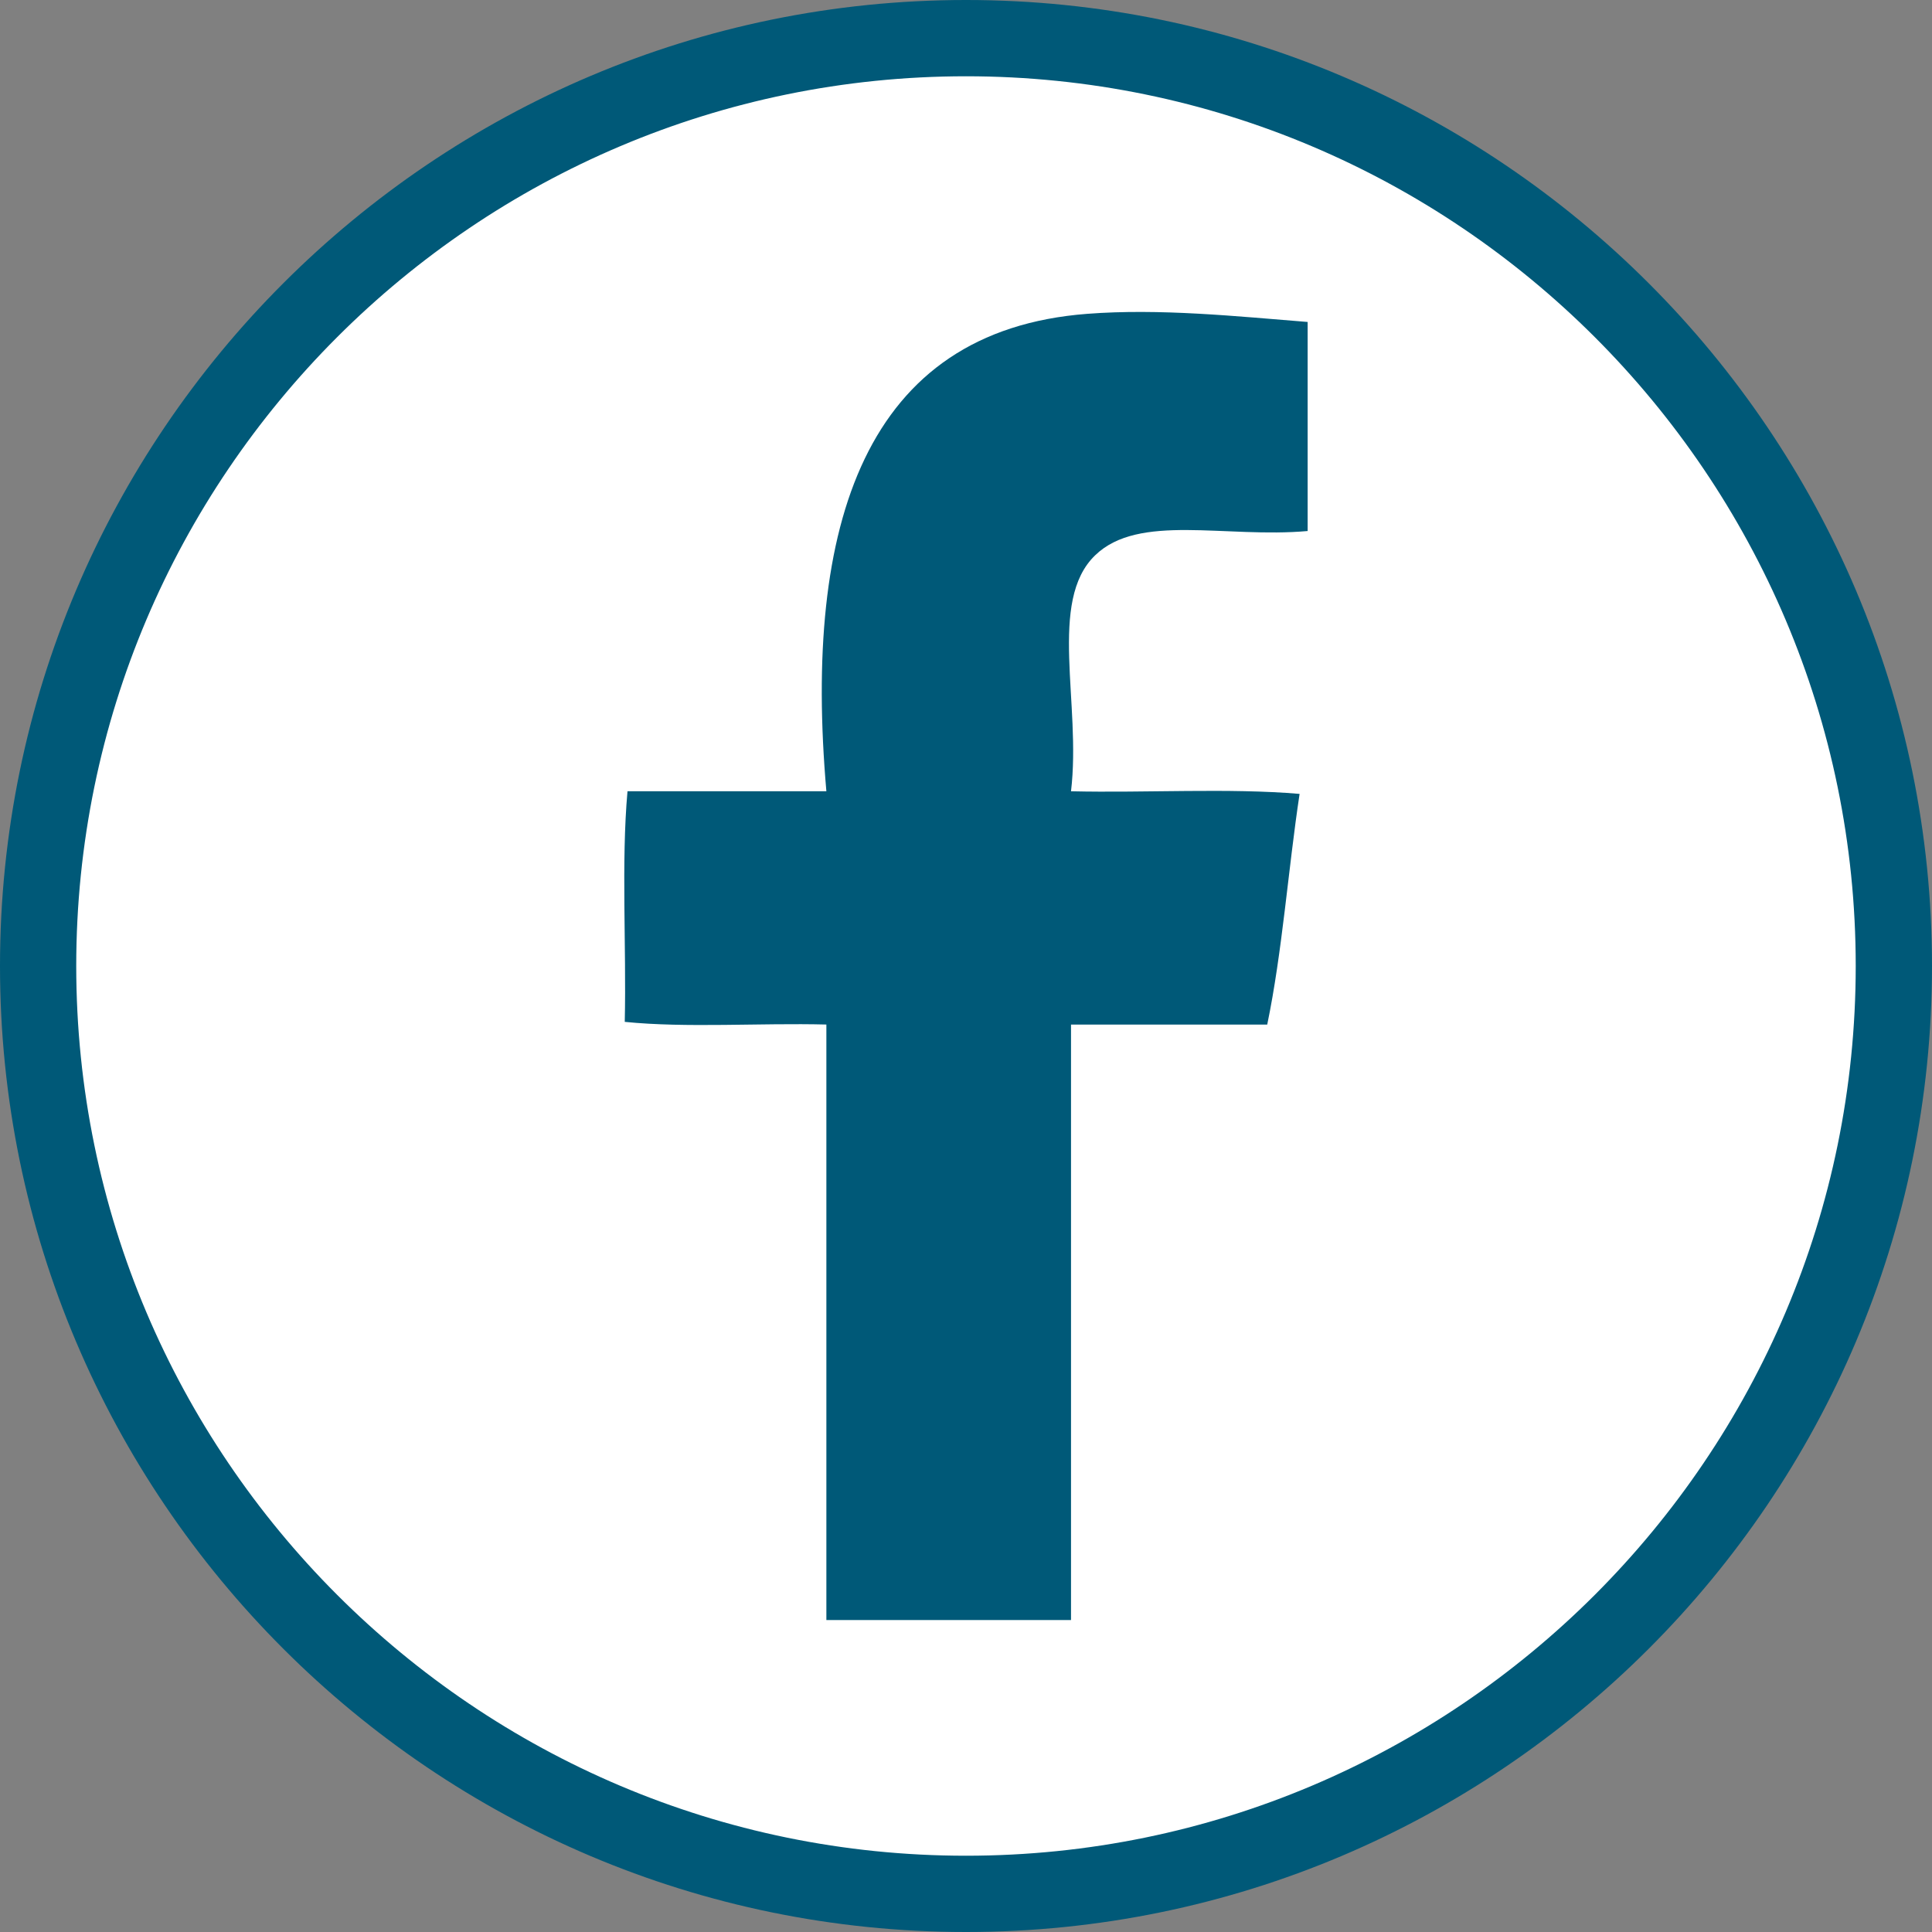 <?xml version="1.0" encoding="utf-8"?>
<!-- Generator: Adobe Illustrator 15.1.0, SVG Export Plug-In  -->
<!DOCTYPE svg PUBLIC "-//W3C//DTD SVG 1.1//EN" "http://www.w3.org/Graphics/SVG/1.1/DTD/svg11.dtd">
<svg version="1.1"
	 xmlns="http://www.w3.org/2000/svg" xmlns:xlink="http://www.w3.org/1999/xlink" xmlns:a="http://ns.adobe.com/AdobeSVGViewerExtensions/3.0/"
	 x="0px" y="0px" width="48px" height="48px" viewBox="0 0 48 48" overflow="visible" enable-background="new 0 0 48 48"
	 xml:space="preserve">
<rect x="0" y="0" width="48" height="48" fill="#808080" stroke="none"/>
<defs>
</defs>
<path display="none" fill="#FFFFFF" d="M47.054,24C47.054,11.269,36.732,0.947,24,0.947C11.269,0.947,0.947,11.269,0.947,24
	c0,12.73,10.321,23.053,23.053,23.053C36.732,47.053,47.054,36.73,47.054,24"/>
<path display="none" fill="#005978" d="M24,48C10.767,48,0,37.233,0,24S10.767,0,24,0s24,10.767,24,24S37.233,48,24,48z M24,1.895
	C11.811,1.895,1.895,11.811,1.895,24c0,12.189,9.917,22.105,22.105,22.105c12.189,0,22.104-9.916,22.104-22.105
	C46.104,11.811,36.189,1.895,24,1.895z"/>
<path display="none" fill="#005978" d="M23.998,6.018c-6.413,0-11.612,5.198-11.612,11.612c0,10.933,10.037,24.354,11.612,24.354
	c1.578,0,11.615-13.422,11.615-24.354C35.613,11.216,30.413,6.018,23.998,6.018 M23.998,26.516c-4.906,0-8.882-3.979-8.882-8.886
	c0-4.905,3.976-8.882,8.882-8.882s8.885,3.977,8.885,8.882C32.883,22.536,28.904,26.516,23.998,26.516"/>
<rect display="none" fill="none" width="48" height="48"/>
<path display="none" fill="#005978" d="M47.054,24C47.054,11.269,36.732,0.947,24,0.947C11.269,0.947,0.947,11.269,0.947,24
	c0,12.73,10.321,23.053,23.053,23.053C36.732,47.053,47.054,36.73,47.054,24"/>
<path display="none" fill="#FFFFFF" d="M24,48C10.767,48,0,37.233,0,24S10.767,0,24,0s24,10.767,24,24S37.233,48,24,48z M24,1.895
	C11.811,1.895,1.895,11.811,1.895,24c0,12.189,9.917,22.105,22.105,22.105c12.189,0,22.104-9.916,22.104-22.105
	C46.104,11.811,36.189,1.895,24,1.895z"/>
<path display="none" fill="#FFFFFF" d="M23.998,6.018c-6.413,0-11.612,5.198-11.612,11.612c0,10.933,10.037,24.354,11.612,24.354
	c1.578,0,11.615-13.422,11.615-24.354C35.613,11.216,30.413,6.018,23.998,6.018 M23.998,26.516c-4.906,0-8.882-3.979-8.882-8.886
	c0-4.905,3.976-8.882,8.882-8.882s8.885,3.977,8.885,8.882C32.883,22.536,28.904,26.516,23.998,26.516"/>
<rect display="none" fill="none" width="48" height="48"/>
<path display="none" fill="#FFFFFF" d="M47.053,24C47.053,11.269,36.73,0.947,24,0.947C11.269,0.947,0.947,11.269,0.947,24
	c0,12.73,10.321,23.053,23.053,23.053C36.73,47.053,47.053,36.73,47.053,24"/>
<path display="none" fill="#005978" d="M24,48C10.767,48,0,37.233,0,24S10.767,0,24,0s24,10.767,24,24S37.233,48,24,48z M24,1.895
	C11.811,1.895,1.895,11.811,1.895,24c0,12.189,9.917,22.105,22.105,22.105c12.189,0,22.105-9.916,22.105-22.105
	C46.105,11.811,36.189,1.895,24,1.895z"/>
<path display="none" fill="#005978" d="M37.363,11.706l-1.359-1.142l-6.596,7.861l1.361,1.143c0.552,0.463,1.372,0.392,1.84-0.164
	l4.916-5.855C37.99,12.995,37.918,12.17,37.363,11.706z"/>
<path display="none" fill="#005978" d="M19.611,30.102l-6.596,7.858l1.359,1.148c0.551,0.463,1.374,0.39,1.837-0.161l4.919-5.857
	c0.464-0.557,0.393-1.381-0.159-1.844L19.611,30.102z"/>
<path display="none" fill="#005978" d="M34.566,9.359c-1.023-0.857-7.558-3.193-17.502,8.659C7.118,29.871,10.55,35.9,11.582,36.759
	l0.205,0.171l6.59-7.863l-0.161-0.136c-0.575-0.481-1.148-1.786,3.329-7.153c4.479-5.365,5.893-4.998,6.465-4.519l0.165,0.14
	l6.601-7.865L34.566,9.359z"/>
<rect display="none" fill="none" width="48" height="48"/>
<path display="none" fill="#005978" d="M47.053,24C47.053,11.269,36.73,0.947,24,0.947C11.269,0.947,0.947,11.269,0.947,24
	c0,12.73,10.321,23.053,23.053,23.053C36.73,47.053,47.053,36.73,47.053,24"/>
<path display="none" fill="#FFFFFF" d="M24,48C10.767,48,0,37.233,0,24S10.767,0,24,0s24,10.767,24,24S37.233,48,24,48z M24,1.895
	C11.811,1.895,1.895,11.811,1.895,24c0,12.189,9.917,22.105,22.105,22.105c12.189,0,22.105-9.916,22.105-22.105
	C46.105,11.811,36.189,1.895,24,1.895z"/>
<path display="none" fill="#FFFFFF" d="M36.004,10.564l1.359,1.142c0.555,0.464,0.627,1.289,0.162,1.843l-4.916,5.855
	c-0.468,0.556-1.288,0.627-1.84,0.164l-1.361-1.143L36.004,10.564z"/>
<path display="none" fill="#FFFFFF" d="M20.971,31.246c0.552,0.463,0.623,1.287,0.159,1.844l-4.919,5.857
	c-0.463,0.551-1.286,0.624-1.837,0.161l-1.359-1.148l6.596-7.858L20.971,31.246z"/>
<path display="none" fill="#FFFFFF" d="M18.216,28.931l0.161,0.136l-6.59,7.863l-0.205-0.171c-1.032-0.858-4.464-6.888,5.482-18.741
	c9.944-11.852,16.479-9.516,17.502-8.659l0.209,0.174l-6.601,7.865l-0.165-0.14c-0.572-0.479-1.985-0.847-6.465,4.519
	C17.067,27.145,17.641,28.449,18.216,28.931"/>
<rect display="none" fill="none" width="48" height="48"/>
<path display="none" fill="#FFFFFF" d="M47.053,24C47.053,11.269,36.73,0.947,24,0.947C11.269,0.947,0.947,11.269,0.947,24
	c0,12.73,10.321,23.053,23.053,23.053C36.73,47.053,47.053,36.73,47.053,24"/>
<path display="none" fill="#005978" d="M24,48C10.767,48,0,37.233,0,24S10.767,0,24,0s24,10.767,24,24S37.233,48,24,48z M24,1.895
	C11.811,1.895,1.895,11.811,1.895,24c0,12.189,9.917,22.105,22.105,22.105c12.189,0,22.105-9.916,22.105-22.105
	C46.105,11.811,36.189,1.895,24,1.895z"/>
<rect display="none" fill="none" width="48" height="48"/>
<path display="none" fill="#005978" d="M39.971,18.049l-13.367,8.826c-0.748,0.537-1.681,0.784-2.606,0.785
	c-0.923-0.001-1.86-0.246-2.585-0.768L8.027,18.052c-0.073,0.245-0.125,0.502-0.125,0.771v14.479c0,1.526,1.25,2.776,2.777,2.776
	h26.641c1.528,0,2.776-1.25,2.776-2.776V18.822C40.098,18.553,40.045,18.295,39.971,18.049 M18.789,28.286l-7.979,5.97
	c-0.11,0.083-0.236,0.123-0.362,0.123c-0.188,0-0.369-0.086-0.489-0.244c-0.202-0.271-0.146-0.65,0.123-0.851l7.979-5.972
	c0.267-0.199,0.649-0.146,0.85,0.121C19.113,27.705,19.059,28.086,18.789,28.286 M38.184,34.121c-0.117,0.16-0.3,0.247-0.487,0.247
	c-0.124,0-0.253-0.04-0.362-0.122l-8.221-6.109c-0.268-0.197-0.323-0.582-0.124-0.852c0.202-0.27,0.58-0.326,0.851-0.124
	l8.221,6.108C38.332,33.473,38.387,33.853,38.184,34.121"/>
<path display="none" fill="#005978" d="M29.125,17.948H18.492c-0.289,0-0.519,0.276-0.519,0.612c0,0.338,0.229,0.609,0.519,0.609
	h10.633c0.285,0,0.52-0.271,0.52-0.609C29.645,18.225,29.41,17.948,29.125,17.948"/>
<path display="none" fill="#005978" d="M12.888,17.359c0-1.054,0.844-1.916,1.874-1.916h18.45c1.027,0,1.872,0.862,1.872,1.916
	v2.459l4.462-2.945L25.893,7.424c-0.49-0.353-1.188-0.555-1.896-0.555c-0.706,0-1.406,0.202-1.913,0.571L8.455,16.873l4.433,2.928
	V17.359z"/>
<path display="none" fill="#005978" d="M29.125,20.904H18.492c-0.289,0-0.519,0.274-0.519,0.609c0,0.34,0.229,0.611,0.519,0.611
	h10.633c0.285,0,0.52-0.271,0.52-0.611C29.645,21.179,29.41,20.904,29.125,20.904"/>
<path display="none" fill="#FFFFFF" d="M47.053,24C47.053,11.269,36.73,0.947,24,0.947C11.269,0.947,0.948,11.269,0.948,24
	c0,12.73,10.321,23.053,23.052,23.053C36.73,47.053,47.053,36.73,47.053,24"/>
<path display="none" fill="#005978" d="M24,48C10.767,48,0,37.233,0,24S10.767,0,24,0s24,10.767,24,24S37.233,48,24,48z M24,1.895
	C11.811,1.895,1.894,11.811,1.894,24c0,12.189,9.917,22.105,22.106,22.105c12.189,0,22.105-9.916,22.105-22.105
	C46.105,11.811,36.189,1.895,24,1.895z"/>
<path display="none" fill="#005978" d="M39.971,18.049l-13.367,8.826c-0.748,0.537-1.681,0.784-2.606,0.785
	c-0.923-0.001-1.86-0.246-2.585-0.768L8.027,18.052c-0.073,0.245-0.125,0.502-0.125,0.771v14.479c0,1.526,1.25,2.776,2.777,2.776
	h26.641c1.528,0,2.776-1.25,2.776-2.776V18.822C40.098,18.553,40.045,18.295,39.971,18.049z M18.789,28.286l-7.979,5.97
	c-0.11,0.083-0.236,0.123-0.362,0.123c-0.188,0-0.369-0.086-0.489-0.244c-0.202-0.271-0.146-0.65,0.123-0.851l7.979-5.972
	c0.267-0.199,0.649-0.146,0.85,0.121C19.113,27.705,19.059,28.086,18.789,28.286z M38.184,34.121c-0.117,0.16-0.3,0.247-0.487,0.247
	c-0.124,0-0.253-0.04-0.362-0.122l-8.221-6.109c-0.268-0.197-0.323-0.582-0.124-0.852c0.202-0.27,0.58-0.326,0.851-0.124
	l8.221,6.108C38.332,33.473,38.387,33.853,38.184,34.121z"/>
<path display="none" fill="#005978" d="M29.125,17.948H18.492c-0.289,0-0.519,0.276-0.519,0.612c0,0.338,0.229,0.609,0.519,0.609
	h10.633c0.285,0,0.52-0.271,0.52-0.609C29.645,18.225,29.41,17.948,29.125,17.948z"/>
<path display="none" fill="#005978" d="M12.888,17.359c0-1.054,0.844-1.916,1.874-1.916h18.45c1.027,0,1.872,0.862,1.872,1.916
	v2.459l4.462-2.945L25.893,7.424c-0.49-0.353-1.188-0.555-1.896-0.555c-0.706,0-1.406,0.202-1.913,0.571L8.455,16.873l4.433,2.928
	V17.359z"/>
<path display="none" fill="#005978" d="M29.125,20.904H18.492c-0.289,0-0.519,0.274-0.519,0.609c0,0.34,0.229,0.611,0.519,0.611
	h10.633c0.285,0,0.52-0.271,0.52-0.611C29.645,21.179,29.41,20.904,29.125,20.904z"/>
<rect display="none" fill="none" width="48" height="48"/>
<path fill="#FFFFFF" d="M47.054,24C47.054,11.269,36.732,0.947,24,0.947C11.269,0.947,0.947,11.269,0.947,24
	c0,12.73,10.321,23.053,23.053,23.053C36.732,47.053,47.054,36.73,47.054,24"/>
<path fill="#005978" d="M24,48C10.767,48,0,37.233,0,24S10.767,0,24,0s24,10.767,24,24S37.233,48,24,48z M24,1.895
	C11.811,1.895,1.894,11.811,1.894,24c0,12.189,9.917,22.105,22.106,22.105c12.189,0,22.105-9.916,22.105-22.105
	C46.105,11.811,36.189,1.895,24,1.895z"/>
<path fill-rule="evenodd" clip-rule="evenodd" fill="#005978" d="M26.609,40.25c0-4.933,0-9.862,0-14.795c1.627,0,3.251,0,4.875,0
	c0.374-1.802,0.518-3.839,0.804-5.731c-1.76-0.15-3.811-0.021-5.679-0.065c0.26-2.175-0.582-4.725,0.6-5.863
	c1.086-1.052,3.238-0.42,5.279-0.603c0-1.731,0-3.463,0-5.194c-1.759-0.14-3.671-0.341-5.478-0.202
	c-5.518,0.423-7.058,5.223-6.479,11.861c-1.646,0-3.296,0-4.941,0c-0.158,1.775-0.026,3.845-0.068,5.73
	c1.538,0.155,3.357,0.024,5.009,0.066c0,4.933,0,9.862,0,14.795H26.609z"/>
<path display="none" fill="#005978" d="M47.053,24C47.053,11.269,36.73,0.947,24,0.947C11.269,0.947,0.947,11.269,0.947,24
	c0,12.73,10.321,23.053,23.053,23.053C36.73,47.053,47.053,36.73,47.053,24"/>
<path display="none" fill="#FFFFFF" d="M24,48C10.767,48,0,37.233,0,24S10.767,0,24,0s24,10.767,24,24S37.233,48,24,48z M24,1.895
	C11.811,1.895,1.895,11.811,1.895,24c0,12.189,9.917,22.105,22.105,22.105c12.189,0,22.105-9.916,22.105-22.105
	C46.105,11.811,36.189,1.895,24,1.895z"/>
<rect display="none" fill="none" width="48" height="48"/>
<path display="none" fill-rule="evenodd" clip-rule="evenodd" fill="#FFFFFF" d="M26.485,39.479c0-4.698,0-9.395,0-14.094
	c1.55,0,3.097,0,4.645,0c0.356-1.716,0.493-3.656,0.766-5.459c-1.677-0.144-3.63-0.02-5.41-0.062
	c0.248-2.072-0.554-4.501,0.571-5.585c1.034-1.002,3.085-0.4,5.029-0.575c0-1.649,0-3.298,0-4.947
	c-1.676-0.134-3.497-0.325-5.218-0.192c-5.256,0.403-6.724,4.975-6.172,11.299c-1.568,0-3.14,0-4.707,0
	c-0.15,1.691-0.024,3.662-0.065,5.459c1.465,0.147,3.198,0.022,4.771,0.062c0,4.699,0,9.396,0,14.094H26.485z"/>
<path display="none" fill="#FFFFFF" d="M47.054,24C47.054,11.269,36.732,0.947,24,0.947C11.269,0.947,0.947,11.269,0.947,24
	c0,12.73,10.321,23.053,23.053,23.053C36.732,47.053,47.054,36.73,47.054,24"/>
<path display="none" fill="#005978" d="M24,48C10.767,48,0,37.233,0,24S10.767,0,24,0s24,10.767,24,24S37.233,48,24,48z M24,1.895
	C11.811,1.895,1.894,11.811,1.894,24c0,12.189,9.917,22.105,22.106,22.105c12.189,0,22.105-9.916,22.105-22.105
	C46.105,11.811,36.189,1.895,24,1.895z"/>
<path display="none" fill="#005978" d="M27.041,11.009v6.489c0,0.557,0.052,0.963,0.152,1.216c0.152,0.406,0.456,0.608,0.964,0.608
	c0.558,0,1.114-0.354,1.673-1.014v0.913h1.522v-8.213H29.83v6.285c-0.354,0.457-0.658,0.711-0.963,0.711
	c-0.202,0-0.304-0.102-0.354-0.355c0,0,0-0.203,0-0.557v-6.084H27.041z"/>
<path display="none" fill="#005978" d="M23.594,19.374c0.761,0,1.318-0.305,1.725-0.862c0.304-0.405,0.455-1.065,0.455-1.926v-2.89
	c0-0.863-0.151-1.521-0.455-1.927c-0.406-0.557-1.015-0.861-1.725-0.861c-0.76,0-1.317,0.304-1.724,0.861
	c-0.304,0.406-0.455,1.064-0.455,1.927v2.89c0,0.861,0.151,1.521,0.455,1.926C22.276,19.069,22.885,19.374,23.594,19.374z
	 M22.885,13.392c0-0.761,0.254-1.115,0.709-1.115c0.456,0,0.71,0.354,0.71,1.115v3.446c0,0.76-0.254,1.167-0.71,1.167
	c-0.455,0-0.709-0.406-0.709-1.167V13.392L22.885,13.392z"/>
<path display="none" fill="#005978" d="M19.386,19.272v-4.461l1.978-6.591h-1.674l-1.114,4.309L17.408,8.22h-1.724
	c0.304,0.913,0.66,1.926,1.065,3.093c0.507,1.52,0.862,2.688,1.015,3.499v4.461H19.386L19.386,19.272z"/>
<path display="none" fill="#005978" d="M34.798,21.857c-0.506-0.456-1.062-0.709-1.672-0.761c-2.028-0.202-5.07-0.354-9.126-0.354
	c-4.057,0-7.098,0.102-9.127,0.354c-0.658,0.102-1.216,0.355-1.672,0.761c-0.508,0.457-0.812,0.963-0.963,1.623
	c-0.305,1.268-0.406,3.195-0.406,5.78c0,2.637,0.151,4.513,0.406,5.78c0.151,0.658,0.455,1.165,0.963,1.622
	c0.507,0.457,1.063,0.709,1.672,0.761c2.029,0.253,5.07,0.354,9.127,0.354c4.056,0,7.148-0.102,9.126-0.354
	c0.659-0.052,1.216-0.304,1.672-0.761c0.509-0.457,0.812-0.964,0.964-1.622c0.305-1.268,0.406-3.195,0.406-5.78
	c0-2.637-0.152-4.513-0.406-5.78C35.61,22.82,35.255,22.264,34.798,21.857z M18.728,25.153h-1.775v9.38h-1.673v-9.38h-1.724v-1.572
	h5.12v1.572H18.728z M23.139,34.533h-1.472v-0.912c-0.608,0.659-1.166,1.014-1.672,1.014c-0.509,0-0.812-0.202-0.964-0.608
	c-0.102-0.253-0.152-0.659-0.152-1.217v-6.438h1.52v5.983c0,0.354,0,0.557,0,0.557c0.052,0.254,0.153,0.354,0.356,0.354
	c0.304,0,0.608-0.253,0.964-0.709v-6.186h1.47L23.139,34.533L23.139,34.533z M28.765,32.05c0,0.811-0.05,1.367-0.151,1.622
	c-0.202,0.608-0.558,0.913-1.166,0.913c-0.507,0-1.015-0.305-1.521-0.913v0.812h-1.471V23.581h1.471v3.602
	c0.455-0.609,0.963-0.913,1.521-0.913c0.608,0,0.964,0.304,1.166,0.913c0.102,0.304,0.151,0.811,0.151,1.622V32.05z M34.342,30.73
	h-2.939v1.42c0,0.761,0.252,1.115,0.761,1.115c0.354,0,0.557-0.202,0.659-0.607c0-0.102,0.05-0.456,0.05-1.015h1.521v0.202
	c0,0.559,0,0.862-0.052,0.964c-0.05,0.304-0.151,0.607-0.354,0.913c-0.404,0.558-1.014,0.862-1.774,0.862s-1.369-0.305-1.774-0.862
	c-0.304-0.406-0.456-1.064-0.456-1.927v-2.84c0-0.861,0.152-1.521,0.456-1.926c0.405-0.559,1.014-0.861,1.774-0.861
	s1.318,0.303,1.725,0.861c0.304,0.405,0.456,1.064,0.456,1.926L34.342,30.73L34.342,30.73z"/>
<path display="none" fill="#005978" d="M32.111,27.588c-0.507,0-0.759,0.354-0.759,1.116v0.759h1.47v-0.759
	C32.872,27.993,32.619,27.588,32.111,27.588z"/>
<path display="none" fill="#005978" d="M26.636,27.588c-0.254,0-0.506,0.102-0.76,0.354v4.969c0.254,0.254,0.506,0.354,0.76,0.354
	c0.405,0,0.659-0.354,0.659-1.115v-3.498C27.295,27.993,27.093,27.588,26.636,27.588z"/>
<path display="none" fill="#005978" d="M47.053,24C47.053,11.269,36.73,0.947,24,0.947C11.269,0.947,0.947,11.269,0.947,24
	c0,12.73,10.321,23.053,23.053,23.053C36.73,47.053,47.053,36.73,47.053,24"/>
<path display="none" fill="#FFFFFF" d="M24,48C10.767,48,0,37.233,0,24S10.767,0,24,0s24,10.767,24,24S37.233,48,24,48z M24,1.895
	C11.811,1.895,1.895,11.811,1.895,24c0,12.189,9.917,22.105,22.105,22.105c12.189,0,22.105-9.916,22.105-22.105
	C46.105,11.811,36.189,1.895,24,1.895z"/>
<rect display="none" fill="none" width="48" height="48"/>
<path display="none" fill="#FFFFFF" d="M27.041,11.009v6.489c0,0.557,0.052,0.963,0.152,1.216c0.152,0.406,0.456,0.608,0.964,0.608
	c0.558,0,1.114-0.354,1.673-1.014v0.913h1.522v-8.213H29.83v6.285c-0.354,0.457-0.658,0.711-0.963,0.711
	c-0.202,0-0.304-0.102-0.354-0.355c0,0,0-0.203,0-0.557v-6.084H27.041z"/>
<path display="none" fill="#FFFFFF" d="M23.594,19.374c0.761,0,1.318-0.305,1.725-0.862c0.304-0.405,0.455-1.065,0.455-1.926v-2.89
	c0-0.863-0.151-1.521-0.455-1.927c-0.406-0.557-1.015-0.861-1.725-0.861c-0.76,0-1.317,0.304-1.724,0.861
	c-0.304,0.406-0.455,1.064-0.455,1.927v2.89c0,0.861,0.151,1.521,0.455,1.926C22.276,19.069,22.885,19.374,23.594,19.374z
	 M22.885,13.392c0-0.761,0.254-1.115,0.709-1.115c0.456,0,0.71,0.354,0.71,1.115v3.446c0,0.76-0.254,1.167-0.71,1.167
	c-0.455,0-0.709-0.406-0.709-1.167V13.392L22.885,13.392z"/>
<path display="none" fill="#FFFFFF" d="M19.386,19.272v-4.461l1.978-6.591h-1.674l-1.114,4.309L17.408,8.22h-1.724
	c0.304,0.913,0.66,1.926,1.065,3.093c0.507,1.52,0.862,2.688,1.015,3.499v4.461H19.386L19.386,19.272z"/>
<path display="none" fill="#FFFFFF" d="M34.798,21.857c-0.506-0.456-1.062-0.709-1.672-0.761c-2.028-0.202-5.07-0.354-9.126-0.354
	c-4.057,0-7.098,0.102-9.127,0.354c-0.658,0.102-1.216,0.355-1.672,0.761c-0.508,0.457-0.812,0.963-0.963,1.623
	c-0.305,1.268-0.406,3.195-0.406,5.78c0,2.637,0.151,4.513,0.406,5.78c0.151,0.658,0.455,1.165,0.963,1.622
	c0.507,0.457,1.063,0.709,1.672,0.761c2.029,0.253,5.07,0.354,9.127,0.354c4.056,0,7.148-0.102,9.126-0.354
	c0.659-0.052,1.216-0.304,1.672-0.761c0.509-0.457,0.812-0.964,0.964-1.622c0.305-1.268,0.406-3.195,0.406-5.78
	c0-2.637-0.152-4.513-0.406-5.78C35.61,22.82,35.255,22.264,34.798,21.857z M18.728,25.153h-1.775v9.38h-1.673v-9.38h-1.724v-1.572
	h5.12v1.572H18.728z M23.139,34.533h-1.472v-0.912c-0.608,0.659-1.166,1.014-1.672,1.014c-0.509,0-0.812-0.202-0.964-0.608
	c-0.102-0.253-0.152-0.659-0.152-1.217v-6.438h1.52v5.983c0,0.354,0,0.557,0,0.557c0.052,0.254,0.153,0.354,0.356,0.354
	c0.304,0,0.608-0.253,0.964-0.709v-6.186h1.47L23.139,34.533L23.139,34.533z M28.765,32.05c0,0.811-0.05,1.367-0.151,1.622
	c-0.202,0.608-0.558,0.913-1.166,0.913c-0.507,0-1.015-0.305-1.521-0.913v0.812h-1.471V23.581h1.471v3.602
	c0.455-0.609,0.963-0.913,1.521-0.913c0.608,0,0.964,0.304,1.166,0.913c0.102,0.304,0.151,0.811,0.151,1.622V32.05z M34.342,30.73
	h-2.939v1.42c0,0.761,0.252,1.115,0.761,1.115c0.354,0,0.557-0.202,0.659-0.607c0-0.102,0.05-0.456,0.05-1.015h1.521v0.202
	c0,0.559,0,0.862-0.052,0.964c-0.05,0.304-0.151,0.607-0.354,0.913c-0.404,0.558-1.014,0.862-1.774,0.862s-1.369-0.305-1.774-0.862
	c-0.304-0.406-0.456-1.064-0.456-1.927v-2.84c0-0.861,0.152-1.521,0.456-1.926c0.405-0.559,1.014-0.861,1.774-0.861
	s1.318,0.303,1.725,0.861c0.304,0.405,0.456,1.064,0.456,1.926L34.342,30.73L34.342,30.73z"/>
<path display="none" fill="#FFFFFF" d="M32.111,27.588c-0.507,0-0.759,0.354-0.759,1.116v0.759h1.47v-0.759
	C32.872,27.993,32.619,27.588,32.111,27.588z"/>
<path display="none" fill="#FFFFFF" d="M26.636,27.588c-0.254,0-0.506,0.102-0.76,0.354v4.969c0.254,0.254,0.506,0.354,0.76,0.354
	c0.405,0,0.659-0.354,0.659-1.115v-3.498C27.295,27.993,27.093,27.588,26.636,27.588z"/>
<path display="none" fill="#FFFFFF" d="M47.054,24C47.054,11.269,36.732,0.947,24,0.947C11.269,0.947,0.947,11.269,0.947,24
	c0,12.73,10.321,23.053,23.053,23.053C36.732,47.053,47.054,36.73,47.054,24"/>
<path display="none" fill="#005978" d="M24,48C10.767,48,0,37.233,0,24S10.767,0,24,0s24,10.767,24,24S37.233,48,24,48z M24,1.895
	C11.811,1.895,1.894,11.811,1.894,24c0,12.189,9.917,22.105,22.106,22.105c12.189,0,22.105-9.916,22.105-22.105
	C46.105,11.811,36.189,1.895,24,1.895z"/>
<path display="none" fill="#005978" d="M25.619,27.031l-1.473-1.144c-0.447-0.372-1.061-0.862-1.061-1.761
	c0-0.902,0.613-1.476,1.146-2.007c1.714-1.35,3.428-2.786,3.428-5.813c0-3.112-1.959-4.75-2.897-5.527h2.531l2.656-1.669H21.9
	c-2.208,0-5.391,0.522-7.721,2.446c-1.757,1.515-2.613,3.604-2.613,5.485c0,3.192,2.452,6.429,6.78,6.429
	c0.408,0,0.856-0.04,1.306-0.082c-0.202,0.491-0.406,0.901-0.406,1.596c0,1.269,0.651,2.047,1.226,2.782
	c-1.839,0.127-5.272,0.331-7.803,1.887c-2.411,1.434-3.145,3.52-3.145,4.992c0,3.031,2.857,5.854,8.781,5.854
	c7.026,0,10.745-3.888,10.745-7.736C29.051,29.937,27.417,28.545,25.619,27.031z M20.268,22.323c-3.514,0-5.106-4.543-5.106-7.284
	c0-1.068,0.202-2.169,0.897-3.03c0.655-0.82,1.797-1.352,2.862-1.352c3.389,0,5.145,4.584,5.145,7.532
	c0,0.738-0.08,2.045-1.021,2.99C22.389,21.835,21.289,22.323,20.268,22.323z M20.309,38.784c-4.371,0-7.189-2.09-7.189-4.997
	c0-2.906,2.613-3.89,3.512-4.215c1.715-0.577,3.922-0.657,4.29-0.657c0.407,0,0.612,0,0.937,0.041
	c3.107,2.21,4.456,3.312,4.456,5.406C26.314,36.896,24.231,38.784,20.309,38.784z"/>
<polygon display="none" fill="#005978" points="35.936,22.261 35.936,18.168 33.913,18.168 33.913,22.261 29.827,22.261 
	29.827,24.306 33.913,24.306 33.913,28.424 35.936,28.424 35.936,24.306 40.042,24.306 40.042,22.261 "/>
<path display="none" fill="#005978" d="M47.053,24C47.053,11.269,36.73,0.947,24,0.947C11.269,0.947,0.947,11.269,0.947,24
	c0,12.73,10.321,23.053,23.053,23.053C36.73,47.053,47.053,36.73,47.053,24"/>
<path display="none" fill="#FFFFFF" d="M24,48C10.767,48,0,37.233,0,24S10.767,0,24,0s24,10.767,24,24S37.233,48,24,48z M24,1.895
	C11.811,1.895,1.895,11.811,1.895,24c0,12.189,9.917,22.105,22.105,22.105c12.189,0,22.105-9.916,22.105-22.105
	C46.105,11.811,36.189,1.895,24,1.895z"/>
<rect display="none" fill="none" width="48" height="48"/>
<path display="none" fill="#FFFFFF" d="M25.619,27.031l-1.473-1.144c-0.447-0.372-1.061-0.862-1.061-1.761
	c0-0.902,0.613-1.476,1.146-2.007c1.714-1.35,3.428-2.786,3.428-5.813c0-3.112-1.959-4.75-2.897-5.527h2.531l2.656-1.669H21.9
	c-2.208,0-5.391,0.522-7.721,2.446c-1.757,1.515-2.613,3.604-2.613,5.485c0,3.192,2.452,6.429,6.78,6.429
	c0.408,0,0.856-0.04,1.306-0.082c-0.202,0.491-0.406,0.901-0.406,1.596c0,1.269,0.651,2.047,1.226,2.782
	c-1.839,0.127-5.272,0.331-7.803,1.887c-2.411,1.434-3.145,3.52-3.145,4.992c0,3.031,2.857,5.854,8.781,5.854
	c7.026,0,10.745-3.888,10.745-7.736C29.051,29.937,27.417,28.545,25.619,27.031z M20.268,22.323c-3.514,0-5.106-4.543-5.106-7.284
	c0-1.068,0.202-2.169,0.897-3.03c0.655-0.82,1.797-1.352,2.862-1.352c3.389,0,5.145,4.584,5.145,7.532
	c0,0.738-0.08,2.045-1.021,2.99C22.389,21.835,21.289,22.323,20.268,22.323z M20.309,38.784c-4.371,0-7.189-2.09-7.189-4.997
	c0-2.906,2.613-3.89,3.512-4.215c1.715-0.577,3.922-0.657,4.29-0.657c0.407,0,0.612,0,0.937,0.041
	c3.107,2.21,4.456,3.312,4.456,5.406C26.314,36.896,24.231,38.784,20.309,38.784z"/>
<polygon display="none" fill="#FFFFFF" points="35.936,22.261 35.936,18.168 33.913,18.168 33.913,22.261 29.827,22.261 
	29.827,24.306 33.913,24.306 33.913,28.424 35.936,28.424 35.936,24.306 40.042,24.306 40.042,22.261 "/>
<path display="none" fill="#FFFFFF" d="M47.054,24C47.054,11.269,36.732,0.947,24,0.947C11.269,0.947,0.947,11.269,0.947,24
	c0,12.73,10.321,23.053,23.053,23.053C36.732,47.053,47.054,36.73,47.054,24"/>
<path display="none" fill="#005978" d="M24,48C10.767,48,0,37.233,0,24S10.767,0,24,0s24,10.767,24,24S37.233,48,24,48z M24,1.895
	C11.811,1.895,1.894,11.811,1.894,24c0,12.189,9.917,22.105,22.106,22.105c12.189,0,22.105-9.916,22.105-22.105
	C46.105,11.811,36.189,1.895,24,1.895z"/>
<path display="none" fill="#005978" d="M28.956,20.636c1.18,0,2.241,0,3.305,0c1.181,0,2.359,0,3.54,0
	c0.237,0,0.237,0.119,0.237,0.236c0,3.541,0,7.2,0,10.74c0,2.359-1.89,4.367-4.25,4.604c-0.236,0-0.472,0-0.708,0
	c-4.839,0-9.678,0-14.517,0c-2.479,0-4.485-1.889-4.721-4.25c0-0.235,0-0.472,0-0.708c0-3.422,0-6.845,0-10.269
	c0-0.234,0.118-0.354,0.354-0.354c2.124,0,4.249,0,6.49,0c0.119,0,0.119,0,0.354,0c-1.062,1.652-1.416,3.423-0.944,5.312
	c0.354,1.299,1.181,2.479,2.242,3.305c2.126,1.653,5.312,1.653,7.437,0c0.826-0.708,1.534-1.534,1.888-2.479
	c0.473-0.944,0.59-2.007,0.473-3.069C30.018,22.524,29.663,21.58,28.956,20.636"/>
<path display="none" fill="#005978" d="M36.155,19.928c-0.117,0-0.117,0-0.236,0c-2.36,0-4.839,0-7.199,0
	c-0.118,0-0.236,0-0.354-0.118c-2.359-2.242-6.019-2.242-8.498,0c-0.117,0.118-0.236,0.118-0.354,0.118c-2.479,0-4.839,0-7.317,0
	h-0.118c0-0.118,0-0.118,0-0.236c0-0.943,0-2.006,0-2.95c0-1.535,0.708-2.833,2.006-3.896c0,1.771,0,3.423,0,5.194
	c0.354,0,0.59,0,0.944,0c0-0.118,0-0.236,0-0.354c0-1.653,0-3.305,0-4.957c0-0.472,0-0.472,0.472-0.59c0.118,0,0.118,0,0.237,0
	c0,2.006,0,3.895,0,5.902c0.354,0,0.59,0,0.944,0c0-2.007,0-4.013,0-6.02c0.236,0,0.472,0,0.708,0c0,2.006,0,4.012,0,6.02
	c0.354,0,0.589,0,0.943,0c0-2.007,0-4.013,0-6.02c0.118,0,0.236,0,0.354,0c4.249,0,8.616,0,12.865,0
	c2.359,0,4.486,1.888,4.604,4.249C36.155,17.449,36.155,18.63,36.155,19.928C36.155,19.81,36.155,19.928,36.155,19.928
	 M33.911,16.033c0-0.472,0-0.826,0-1.298s-0.353-0.827-0.824-0.827c-0.826,0-1.653,0-2.597,0c-0.473,0-0.827,0.354-0.827,0.827
	c0,0.826,0,1.77,0,2.597c0,0.472,0.354,0.825,0.827,0.825c0.826,0,1.651,0,2.478,0c0.474,0,0.826-0.354,0.826-0.825
	C33.911,16.977,33.911,16.505,33.911,16.033z"/>
<path display="none" fill="#005978" d="M23.999,29.017c-2.597,0-4.84-2.125-4.84-4.721c0-2.598,2.125-4.84,4.84-4.84
	c2.597,0,4.839,2.124,4.839,4.84C28.72,26.892,26.596,29.017,23.999,29.017 M27.539,24.296c0-1.89-1.533-3.541-3.54-3.541
	c-1.889,0-3.541,1.533-3.541,3.541c0,1.888,1.652,3.54,3.541,3.54C25.887,27.836,27.539,26.184,27.539,24.296z"/>
<path display="none" fill="#005978" d="M47.053,24C47.053,11.269,36.73,0.947,24,0.947C11.269,0.947,0.947,11.269,0.947,24
	c0,12.73,10.321,23.053,23.053,23.053C36.73,47.053,47.053,36.73,47.053,24"/>
<path display="none" fill="#FFFFFF" d="M28.956,20.636c1.18,0,2.241,0,3.305,0c1.181,0,2.359,0,3.54,0
	c0.237,0,0.237,0.119,0.237,0.236c0,3.541,0,7.2,0,10.74c0,2.359-1.89,4.367-4.25,4.604c-0.236,0-0.472,0-0.708,0
	c-4.839,0-9.678,0-14.517,0c-2.479,0-4.485-1.889-4.721-4.25c0-0.235,0-0.472,0-0.708c0-3.422,0-6.845,0-10.269
	c0-0.234,0.118-0.354,0.354-0.354c2.124,0,4.249,0,6.49,0c0.119,0,0.119,0,0.354,0c-1.062,1.652-1.416,3.423-0.944,5.312
	c0.354,1.299,1.181,2.479,2.242,3.305c2.126,1.653,5.312,1.653,7.437,0c0.826-0.708,1.534-1.534,1.888-2.479
	c0.473-0.944,0.59-2.007,0.473-3.069C30.018,22.524,29.663,21.58,28.956,20.636"/>
<path display="none" fill="#FFFFFF" d="M36.155,19.928c-0.117,0-0.117,0-0.236,0c-2.36,0-4.839,0-7.199,0
	c-0.118,0-0.236,0-0.354-0.118c-2.359-2.242-6.019-2.242-8.498,0c-0.117,0.118-0.236,0.118-0.354,0.118c-2.479,0-4.839,0-7.317,0
	h-0.118c0-0.118,0-0.118,0-0.236c0-0.943,0-2.006,0-2.95c0-1.535,0.708-2.833,2.006-3.896c0,1.771,0,3.423,0,5.194
	c0.354,0,0.59,0,0.944,0c0-0.118,0-0.236,0-0.354c0-1.653,0-3.305,0-4.957c0-0.472,0-0.472,0.472-0.59c0.118,0,0.118,0,0.237,0
	c0,2.006,0,3.895,0,5.902c0.354,0,0.59,0,0.944,0c0-2.007,0-4.013,0-6.02c0.236,0,0.472,0,0.708,0c0,2.006,0,4.012,0,6.02
	c0.354,0,0.589,0,0.943,0c0-2.007,0-4.013,0-6.02c0.118,0,0.236,0,0.354,0c4.249,0,8.616,0,12.865,0
	c2.359,0,4.486,1.888,4.604,4.249C36.155,17.449,36.155,18.63,36.155,19.928C36.155,19.81,36.155,19.928,36.155,19.928
	 M33.911,16.033c0-0.472,0-0.826,0-1.298s-0.353-0.827-0.824-0.827c-0.826,0-1.653,0-2.597,0c-0.473,0-0.827,0.354-0.827,0.827
	c0,0.826,0,1.77,0,2.597c0,0.472,0.354,0.825,0.827,0.825c0.826,0,1.651,0,2.478,0c0.474,0,0.826-0.354,0.826-0.825
	C33.911,16.977,33.911,16.505,33.911,16.033z"/>
<path display="none" fill="#FFFFFF" d="M23.999,29.017c-2.597,0-4.84-2.125-4.84-4.721c0-2.598,2.125-4.84,4.84-4.84
	c2.597,0,4.839,2.124,4.839,4.84C28.72,26.892,26.596,29.017,23.999,29.017 M27.539,24.296c0-1.89-1.533-3.541-3.54-3.541
	c-1.889,0-3.541,1.533-3.541,3.541c0,1.888,1.652,3.54,3.541,3.54C25.887,27.836,27.539,26.184,27.539,24.296z"/>
</svg>
